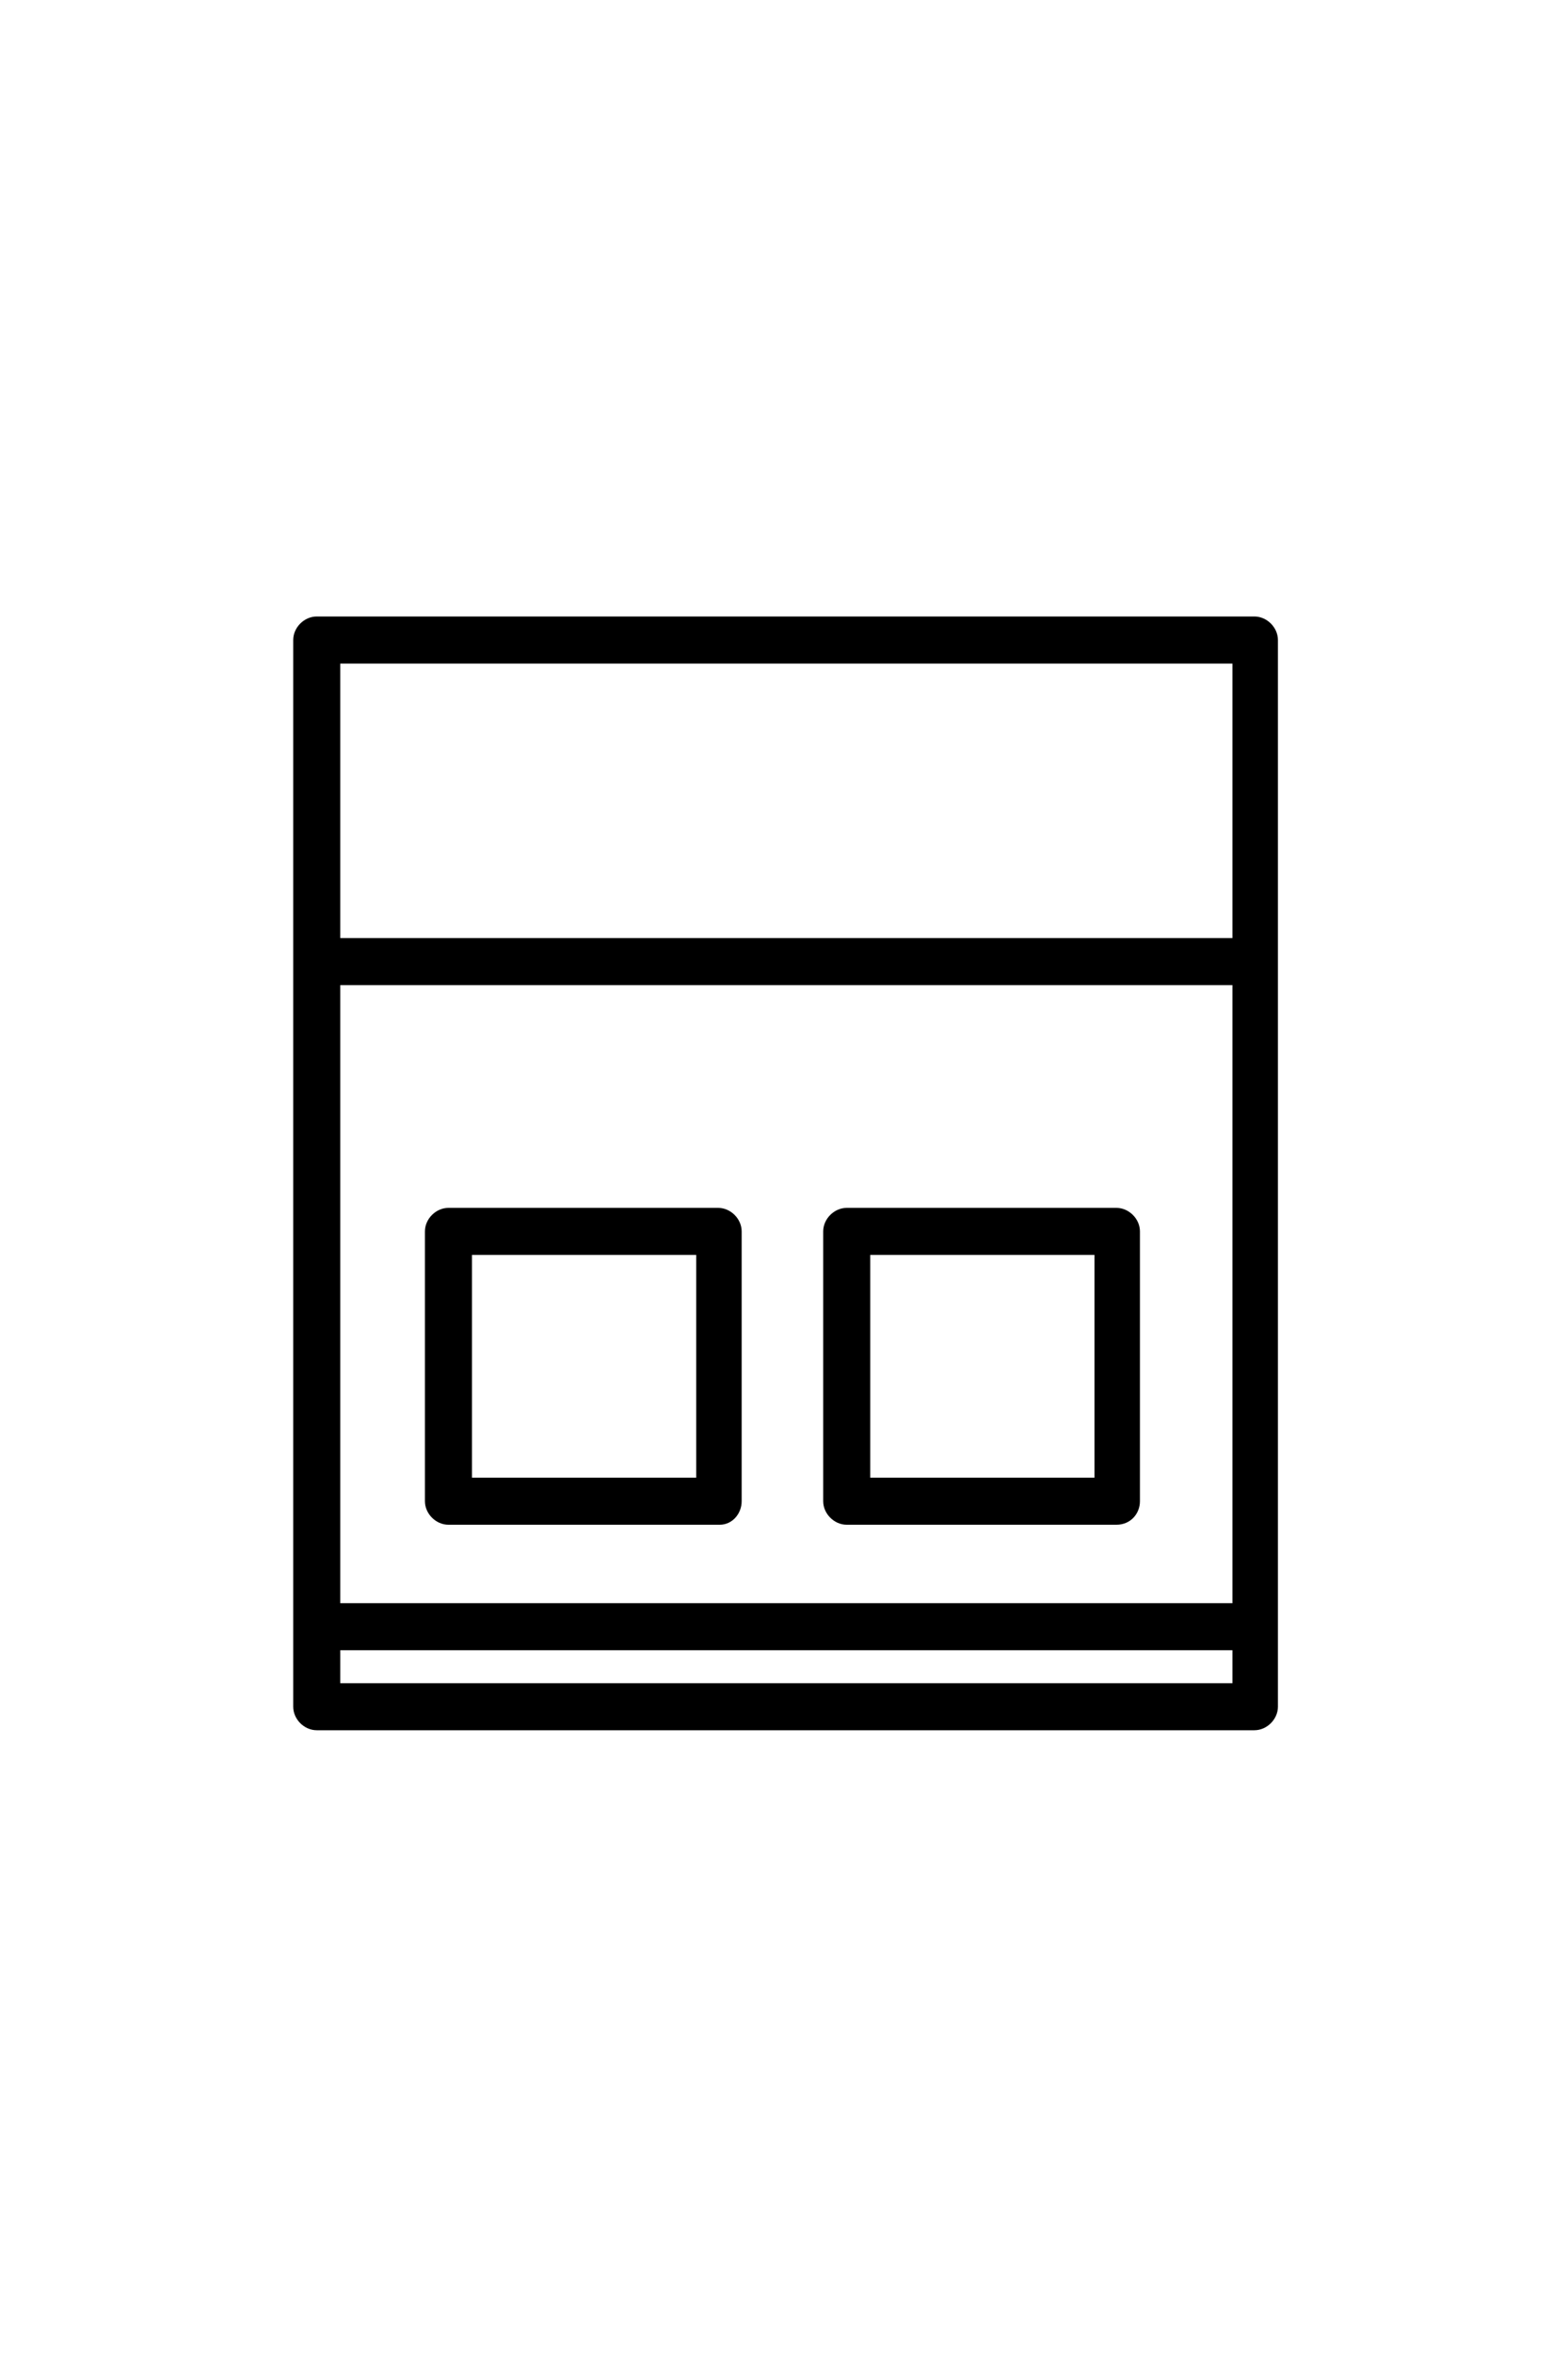 <?xml version="1.0" encoding="utf-8"?>
<!-- Generator: Adobe Illustrator 27.0.0, SVG Export Plug-In . SVG Version: 6.00 Build 0)  -->
<svg version="1.1" id="Layer_1" xmlns="http://www.w3.org/2000/svg" xmlns:xlink="http://www.w3.org/1999/xlink" x="0px" y="0px"
	 viewBox="0 0 100 150" style="enable-background:new 0 0 100 150;" xml:space="preserve">
<g>
	<g>
		<g>
			<path d="M80,110.3H20.2c-0.8,0-1.5-0.7-1.5-1.5v-68c0-0.8,0.7-1.5,1.5-1.5H80c0.8,0,1.5,0.7,1.5,1.5v68
				C81.5,109.6,80.8,110.3,80,110.3z M21.7,107.3h56.9v-2.1H21.7V107.3z M21.7,102.2h56.9V62.8H21.7V102.2z M21.7,59.8h56.9V42.3
				H21.7V59.8z M71.2,97.2H54c-0.8,0-1.5-0.7-1.5-1.5V78.5c0-0.8,0.7-1.5,1.5-1.5h17.2c0.8,0,1.5,0.7,1.5,1.5v17.2
				C72.7,96.5,72.1,97.2,71.2,97.2z M55.5,94.2h14.3V80H55.5V94.2z M45.9,97.2H28.6c-0.8,0-1.5-0.7-1.5-1.5V78.5
				c0-0.8,0.7-1.5,1.5-1.5h17.2c0.8,0,1.5,0.7,1.5,1.5v17.2C47.3,96.5,46.7,97.2,45.9,97.2z M30.1,94.2h14.3V80H30.1V94.2z"/>
		</g>
	</g>
</g>
</svg>
